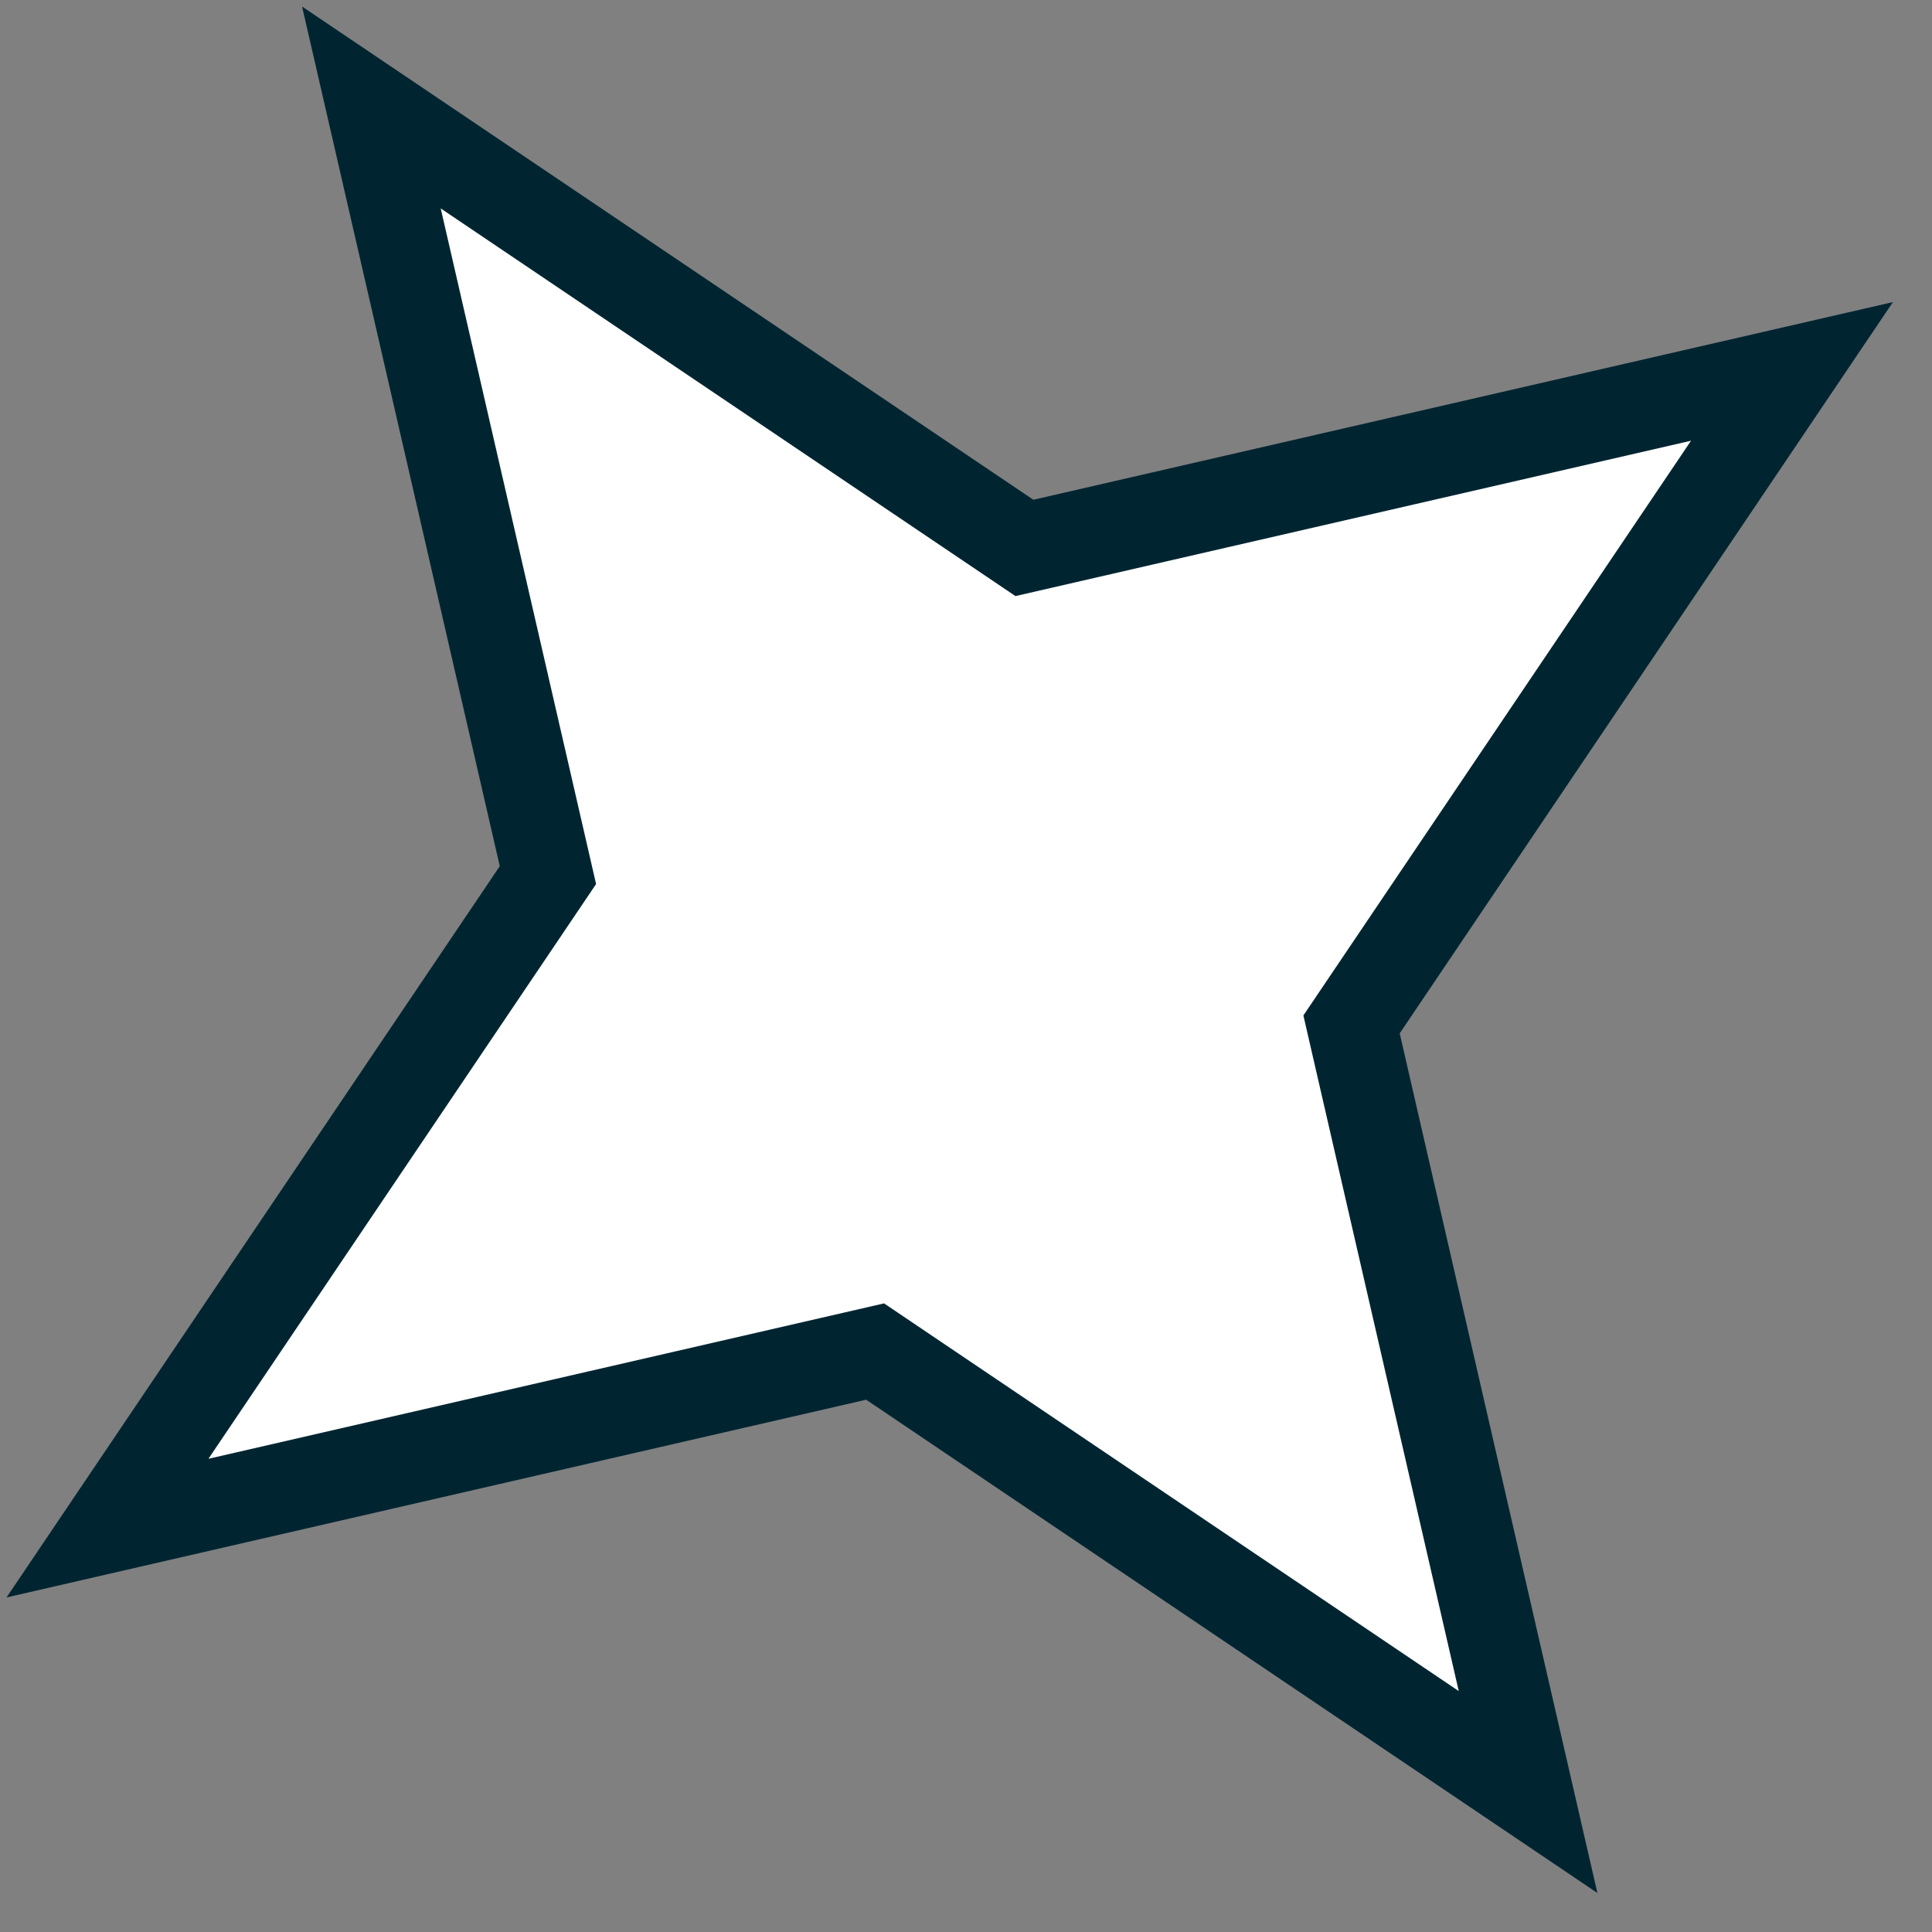 <svg width="43" height="43" viewBox="0 0 43 43" fill="none" xmlns="http://www.w3.org/2000/svg">
<rect x="0" y="0" width="43" height="43" fill="#808080" stroke="none"/>
<path d="M8.266 2.392L22.8 12.195L39.884 8.266L30.081 22.8L34.01 39.885L19.477 30.081L2.392 34.011L12.195 19.477L8.266 2.392Z" fill="white" stroke="#002531" stroke-width="2"/>
</svg>
